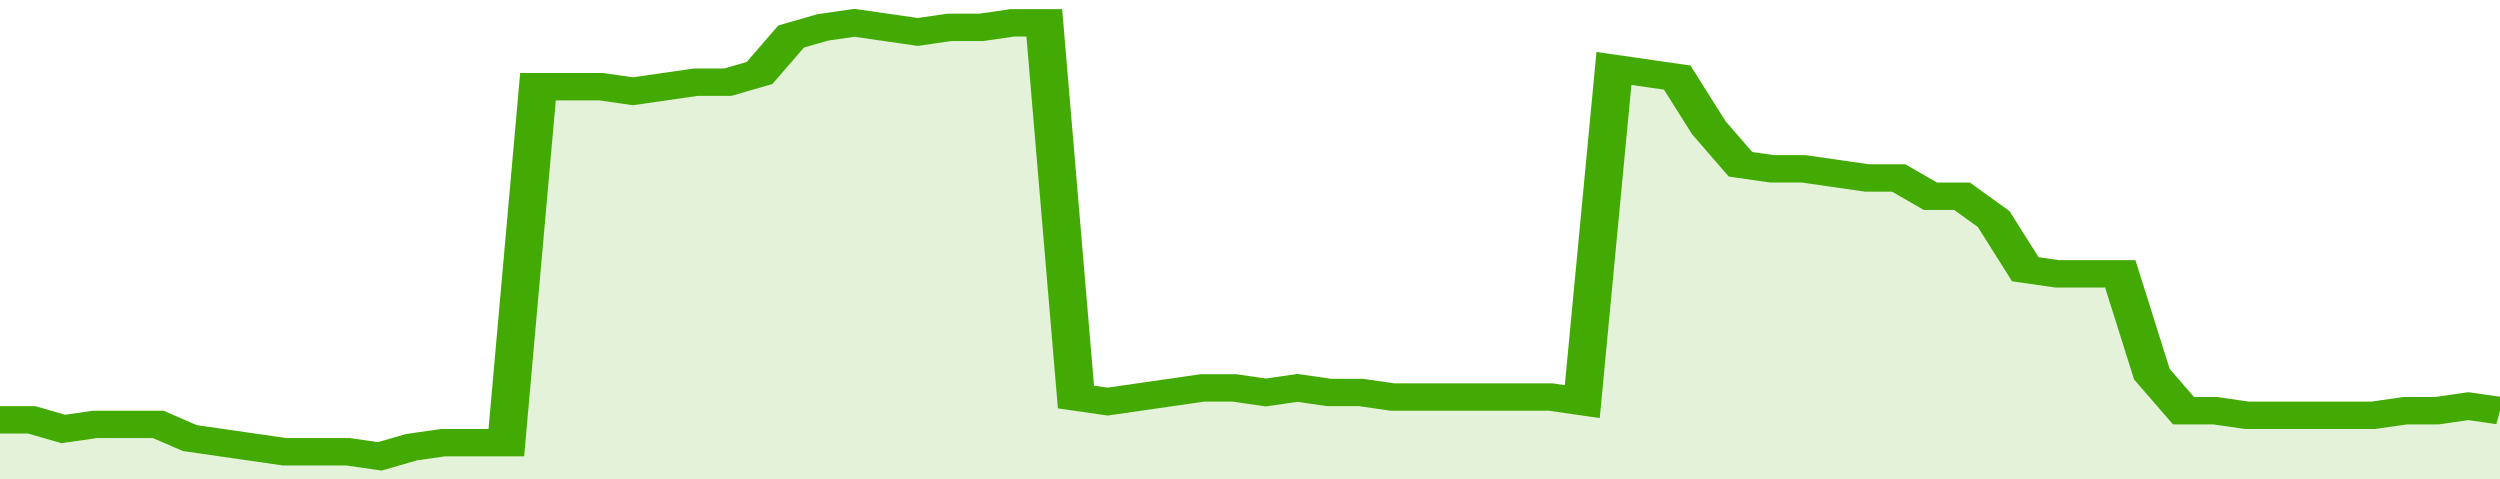 <svg xmlns="http://www.w3.org/2000/svg" viewBox="0 0 395 105" width="120" height="23" preserveAspectRatio="none">
				 <polyline fill="none" stroke="#43AA05" stroke-width="6" points="0, 92 5, 92 10, 94 15, 93 20, 93 25, 93 30, 96 35, 97 40, 98 45, 99 50, 99 55, 99 60, 100 65, 98 70, 97 75, 97 80, 97 85, 19 90, 19 95, 19 100, 20 105, 19 110, 18 115, 18 120, 16 125, 8 130, 6 135, 5 140, 6 145, 7 150, 6 155, 6 160, 5 165, 5 170, 87 175, 88 180, 87 185, 86 190, 85 195, 85 200, 86 205, 85 210, 86 215, 86 220, 87 225, 87 230, 87 235, 87 240, 87 245, 87 250, 88 255, 15 260, 16 265, 17 270, 28 275, 36 280, 37 285, 37 290, 38 295, 39 300, 39 305, 43 310, 43 315, 48 320, 59 325, 60 330, 60 335, 60 340, 82 345, 90 350, 90 355, 91 360, 91 365, 91 370, 91 375, 91 380, 90 385, 90 390, 89 395, 90 395, 90 "> </polyline>
				 <polygon fill="#43AA05" opacity="0.15" points="0, 105 0, 92 5, 92 10, 94 15, 93 20, 93 25, 93 30, 96 35, 97 40, 98 45, 99 50, 99 55, 99 60, 100 65, 98 70, 97 75, 97 80, 97 85, 19 90, 19 95, 19 100, 20 105, 19 110, 18 115, 18 120, 16 125, 8 130, 6 135, 5 140, 6 145, 7 150, 6 155, 6 160, 5 165, 5 170, 87 175, 88 180, 87 185, 86 190, 85 195, 85 200, 86 205, 85 210, 86 215, 86 220, 87 225, 87 230, 87 235, 87 240, 87 245, 87 250, 88 255, 15 260, 16 265, 17 270, 28 275, 36 280, 37 285, 37 290, 38 295, 39 300, 39 305, 43 310, 43 315, 48 320, 59 325, 60 330, 60 335, 60 340, 82 345, 90 350, 90 355, 91 360, 91 365, 91 370, 91 375, 91 380, 90 385, 90 390, 89 395, 90 395, 105 "></polygon>
			</svg>